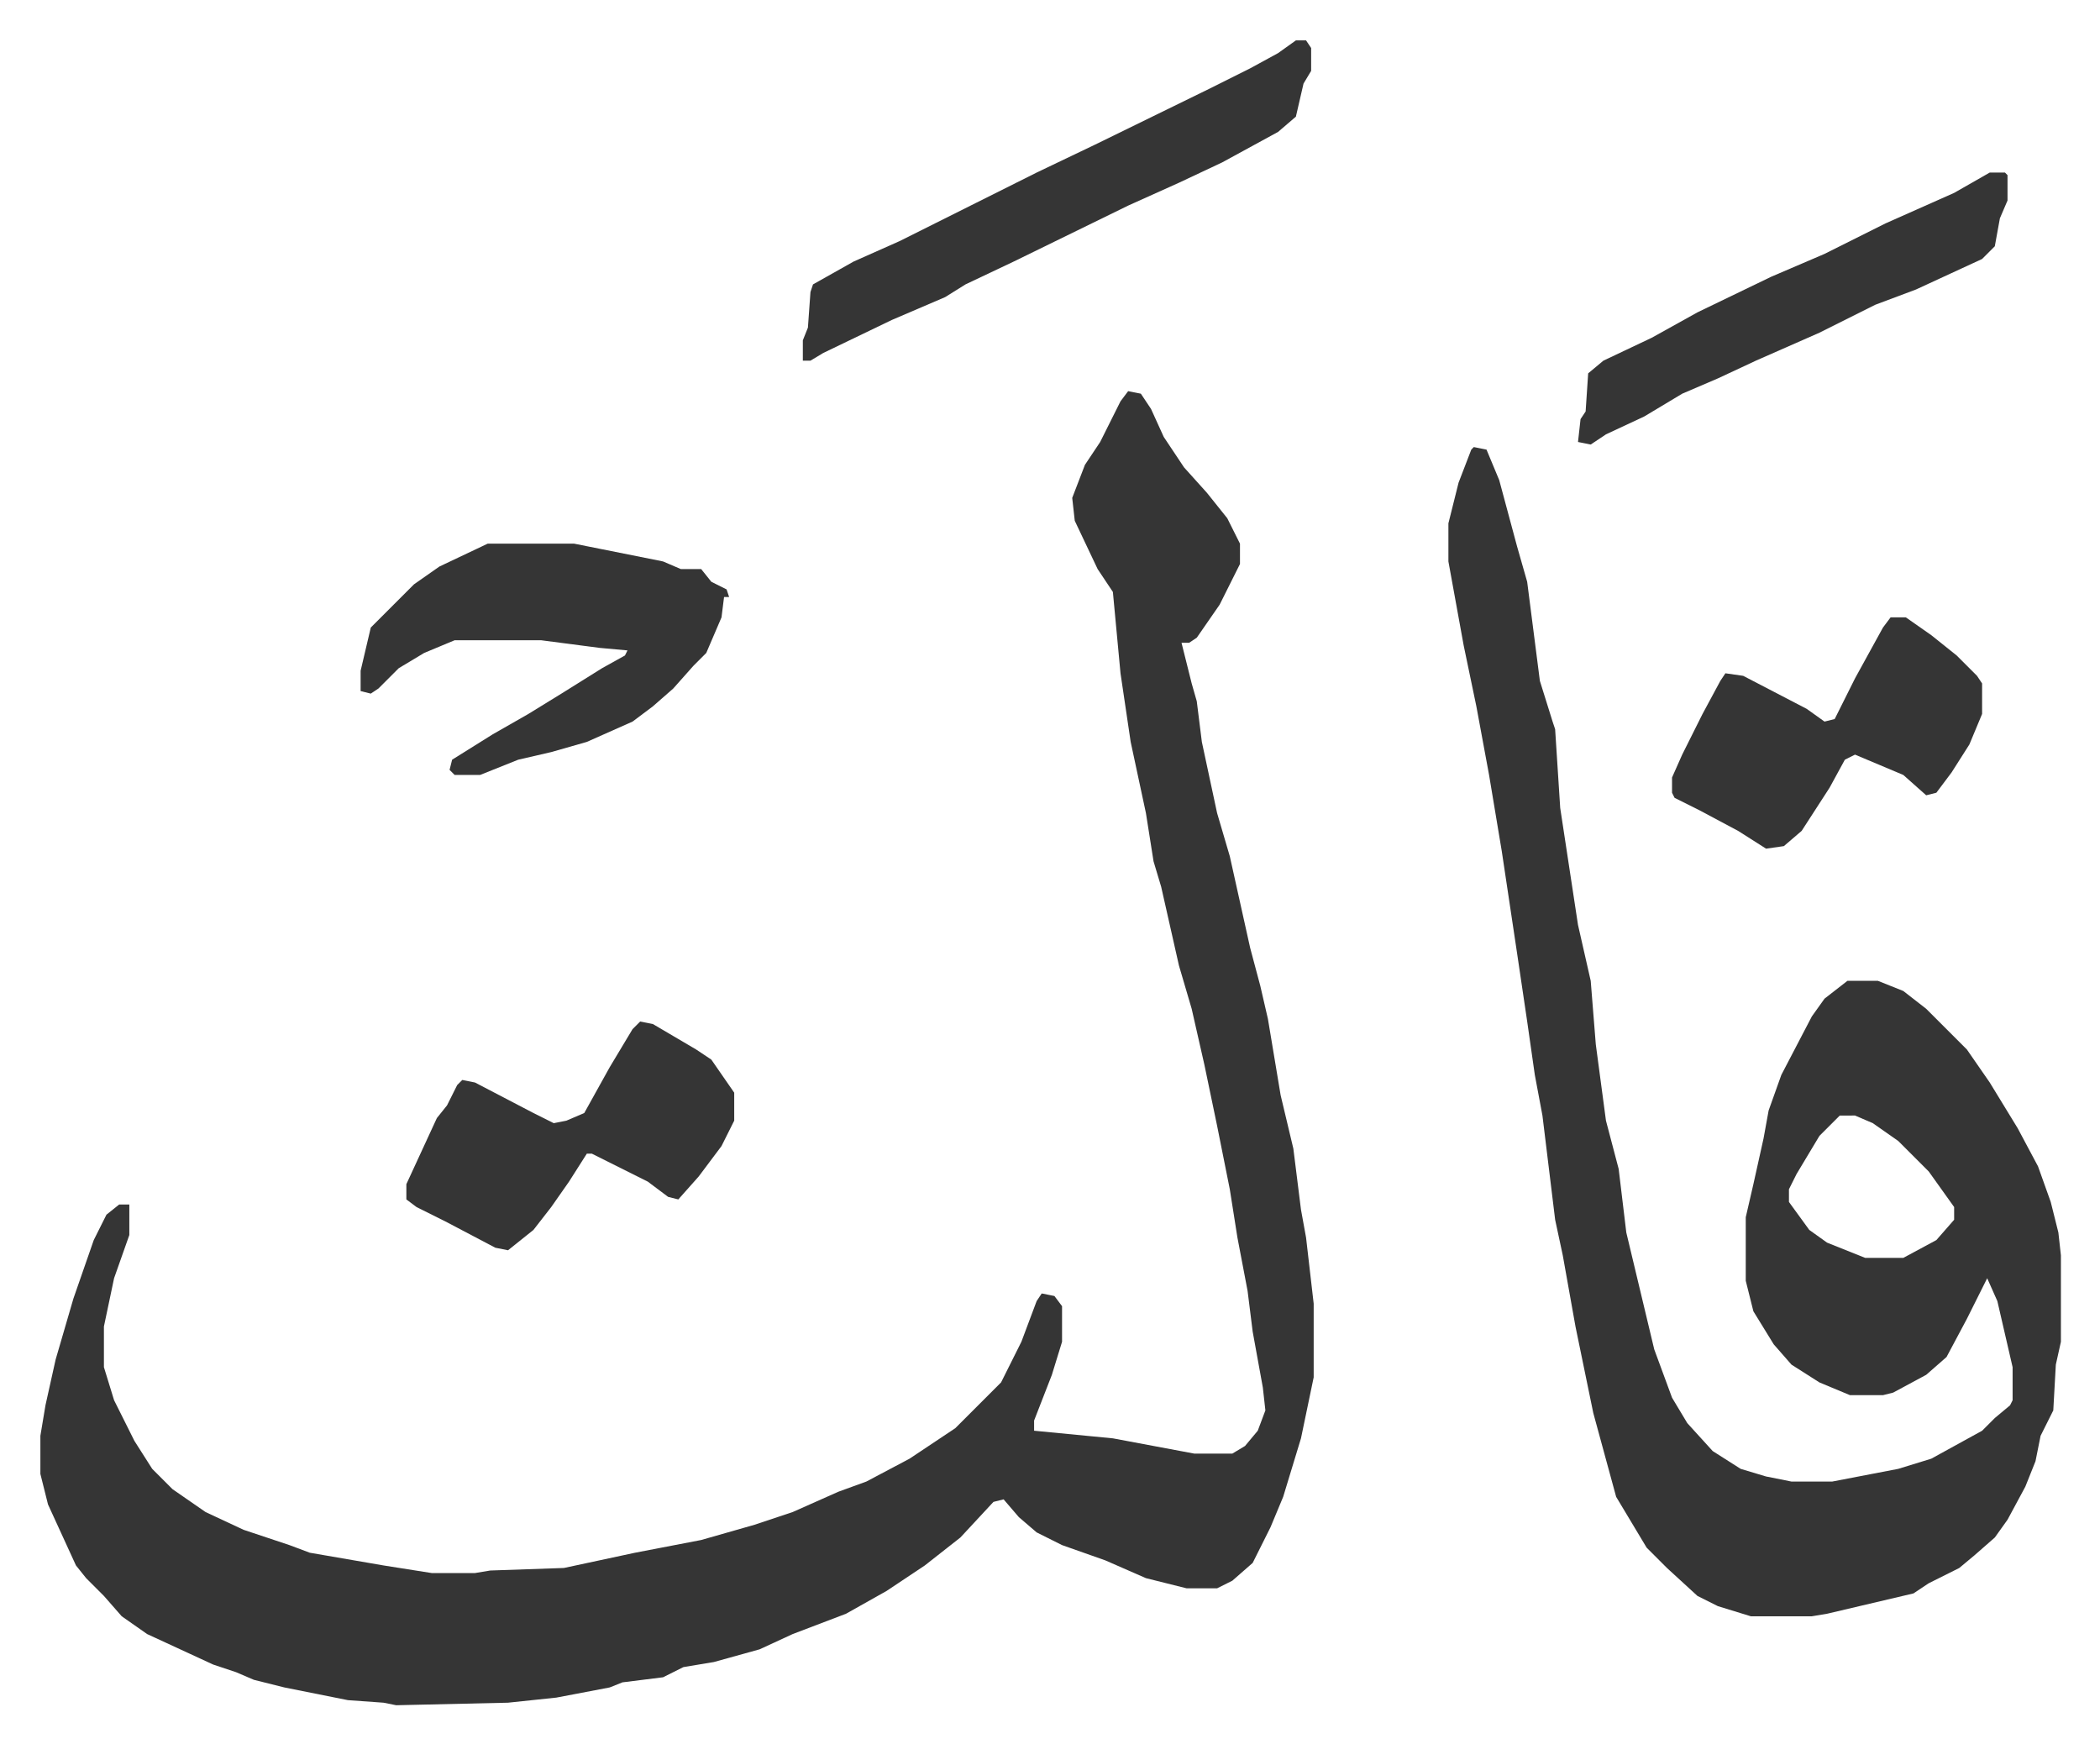<svg xmlns="http://www.w3.org/2000/svg" role="img" viewBox="-15.89 344.11 826.28 686.28"><path fill="#353535" id="rule_normal" d="M428 498l5 1 4 6 5 11 8 12 9 10 8 10 5 10v8l-8 16-9 13-3 2h-3l4 16 2 7 2 16 6 28 5 17 8 36 4 15 3 13 5 30 5 21 3 24 2 11 3 26v29l-5 24-7 23-5 12-7 14-8 7-6 3h-12l-16-4-16-7-17-6-10-5-7-6-6-7-4 1-13 14-14 11-15 10-16 9-21 8-13 6-18 5-12 2-8 4-16 2-5 2-21 4-19 2-44 1-5-1-14-1-25-5-12-3-7-3-9-3-26-12-10-7-7-8-7-7-4-5-11-24-3-12v-15l2-12 4-18 7-24 8-23 5-10 5-4h4v12l-6 17-4 19v16l4 13 8 16 7 11 8 8 13 9 15 7 18 6 8 3 29 5 19 3h17l6-1 29-1 28-6 26-5 21-6 15-5 18-8 11-4 17-9 18-12 5-5 5-5 8-8 8-16 6-16 2-3 5 1 3 4v14l-4 13-7 18v4l31 3 32 6h15l5-3 5-6 3-8-1-9-4-22-2-16-4-21-3-19-5-25-5-24-5-22-5-17-7-31-3-10-3-19-6-28-4-27-3-32-6-9-9-19-1-9 5-13 6-9 8-16zm136 22l5 1 5 12 7 26 4 14 5 39 5 16 1 3 2 31 7 46 5 22 2 25 4 30 5 19 3 25 11 46 7 19 6 10 10 11 11 7 10 3 10 2h16l26-5 13-4 20-11 5-5 6-5 1-2v-13l-6-26-4-9-8 16-8 15-8 7-13 7-4 1h-13l-12-5-11-7-7-8-8-13-3-12v-25l3-13 4-18 2-11 5-14 12-23 5-7 9-7h12l10 4 9 7 16 16 9 13 11 18 8 15 5 14 3 12 1 9v34l-2 9-1 18-5 10-2 10-4 10-7 13-5 7-8 7-6 5-12 6-6 4-34 8-6 1h-24l-13-4-8-4-12-11-8-8-12-20-9-33-7-34-5-28-3-14-5-41-3-16-3-21-4-27-6-40-5-30-5-27-5-24-6-33v-15l4-16 5-13zm144 263l-8 8-9 15-3 6v5l8 11 7 5 15 6h15l13-7 7-8v-5l-10-14-12-12-10-7-7-3zM176 558h34l10 2 25 5 7 3h8l4 5 6 3 1 3h-2l-1 8-6 14-5 5-8 9-8 7-8 6-18 8-14 4-13 3-15 6h-10l-2-2 1-4 16-10 14-8 13-8 16-10 9-5 1-2-11-1-23-3h-34l-12 5-10 6-8 8-3 2-4-1v-8l4-17 17-17 10-7zm318-198h4l2 3v9l-3 5-3 13-7 6-22 12-17 8-20 9-45 22-19 9-8 5-21 9-27 13-5 3h-3v-8l2-5 1-14 1-3 16-9 18-8 14-7 16-8 24-12 23-11 45-22 16-8 11-6z"/><path fill="#353535" id="rule_normal" d="M236 746l5 1 17 10 6 4 9 13v11l-5 10-9 12-8 9-4-1-8-6-16-8-6-3h-2l-7 11-7 10-7 9-10 8-5-1-19-10-12-6-4-3v-6l12-26 4-5 4-8 2-2 5 1 23 12 8 4 5-1 7-3 10-18 9-15zm492-159h6l10 7 10 8 8 8 2 3v12l-5 12-7 11-6 8-4 1-9-8-19-8-4 2-6 11-11 17-7 6-7 1-11-7-15-8-10-5-1-2v-6l4-9 8-16 7-13 2-3 7 1 25 13 7 5 4-1 8-16 11-20zm39-175h6l1 1v10l-3 7-2 11-5 5-26 12-16 6-22 11-25 11-15 7-14 6-15 9-15 7-6 4-5-1 1-9 2-3 1-15 6-5 19-9 18-10 29-14 21-9 24-12 27-12z"/></svg>
